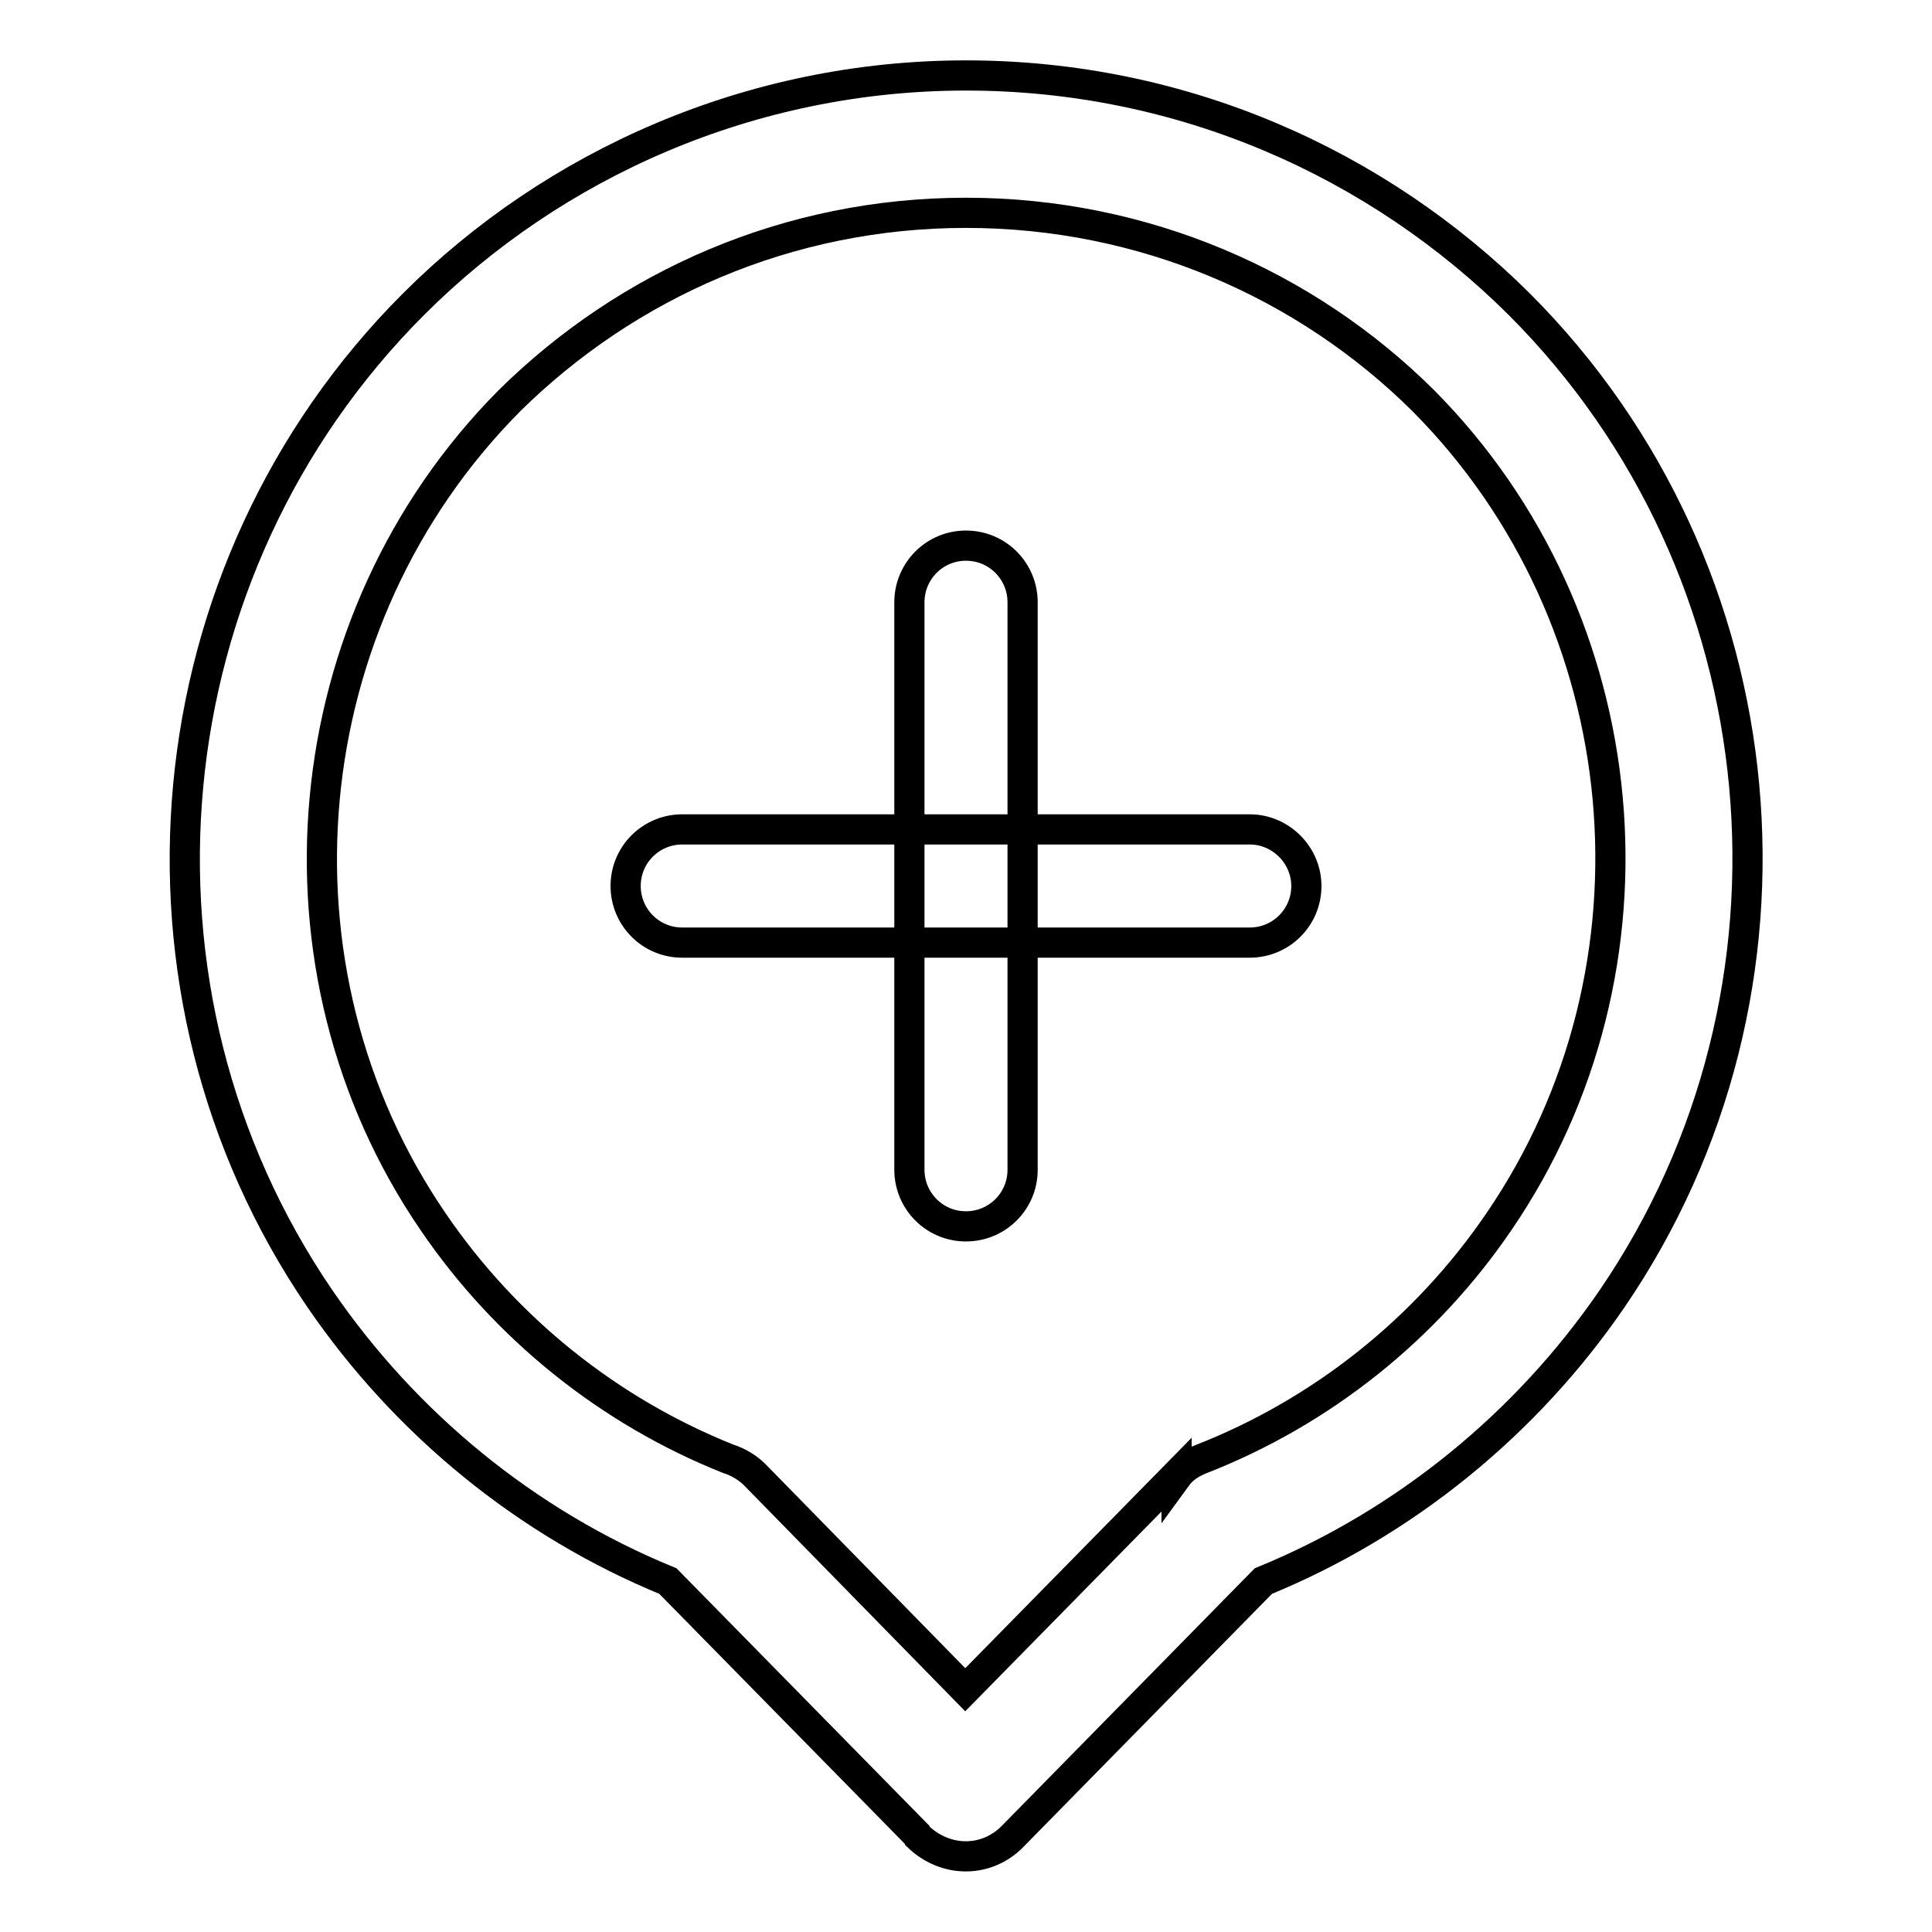 <?xml version="1.0" encoding="utf-8"?>
<!-- Svg Vector Icons : http://www.onlinewebfonts.com/icon -->
<!DOCTYPE svg PUBLIC "-//W3C//DTD SVG 1.1//EN" "http://www.w3.org/Graphics/SVG/1.1/DTD/svg11.dtd">
<svg version="1.1" xmlns="http://www.w3.org/2000/svg" xmlns:xlink="http://www.w3.org/1999/xlink" x="0px" y="0px" viewBox="0 0 256 256" enable-background="new 0 0 256 256" xml:space="preserve">
<g> <path stroke-width="4" fill-opacity="0" stroke="#000000"  d="M201.3,40.3C182.6,21.7,156.7,10,128,10c-28.5,0-54.6,11.7-73.2,30.3c-35.2,35.2-40.3,91-12.4,131.8 c11.3,16.5,27.3,29.7,46.1,37.4l32.9,33.5l0.1,0.1l0.1,0.2c3.7,3.6,9.3,3.6,12.8-0.2l33-33.6c18.8-7.7,34.9-20.9,46.2-37.4 C241.5,131.3,236.5,75.5,201.3,40.3z M198.6,161.9c-9.6,14.1-23.4,25.2-39.6,31.5c-1.2,0.5-2.3,1.2-3.1,2.3v-0.3l-28,28.5 l-27.9-28.5c-0.9-0.9-2.2-1.7-3.5-2.1C80.7,187,67,176,57.4,161.9C34.4,128.3,38.7,82.1,67.5,53.1c15.6-15.4,36.9-24.9,60.5-24.9 c23.6,0,45.1,9.5,60.6,24.9C217.4,82.1,221.6,128.3,198.6,161.9z M173.1,117.4c0,4.2-3.4,7.5-7.5,7.5H90.4c-4.2,0-7.5-3.4-7.5-7.5 l0,0c0-4.2,3.4-7.5,7.5-7.5h75.2C169.7,109.9,173.1,113.3,173.1,117.4L173.1,117.4z M128,72.3c4.2,0,7.5,3.4,7.5,7.5V155 c0,4.2-3.4,7.5-7.5,7.5l0,0c-4.2,0-7.5-3.4-7.5-7.5V79.8C120.5,75.7,123.8,72.3,128,72.3L128,72.3z"/></g>
</svg>